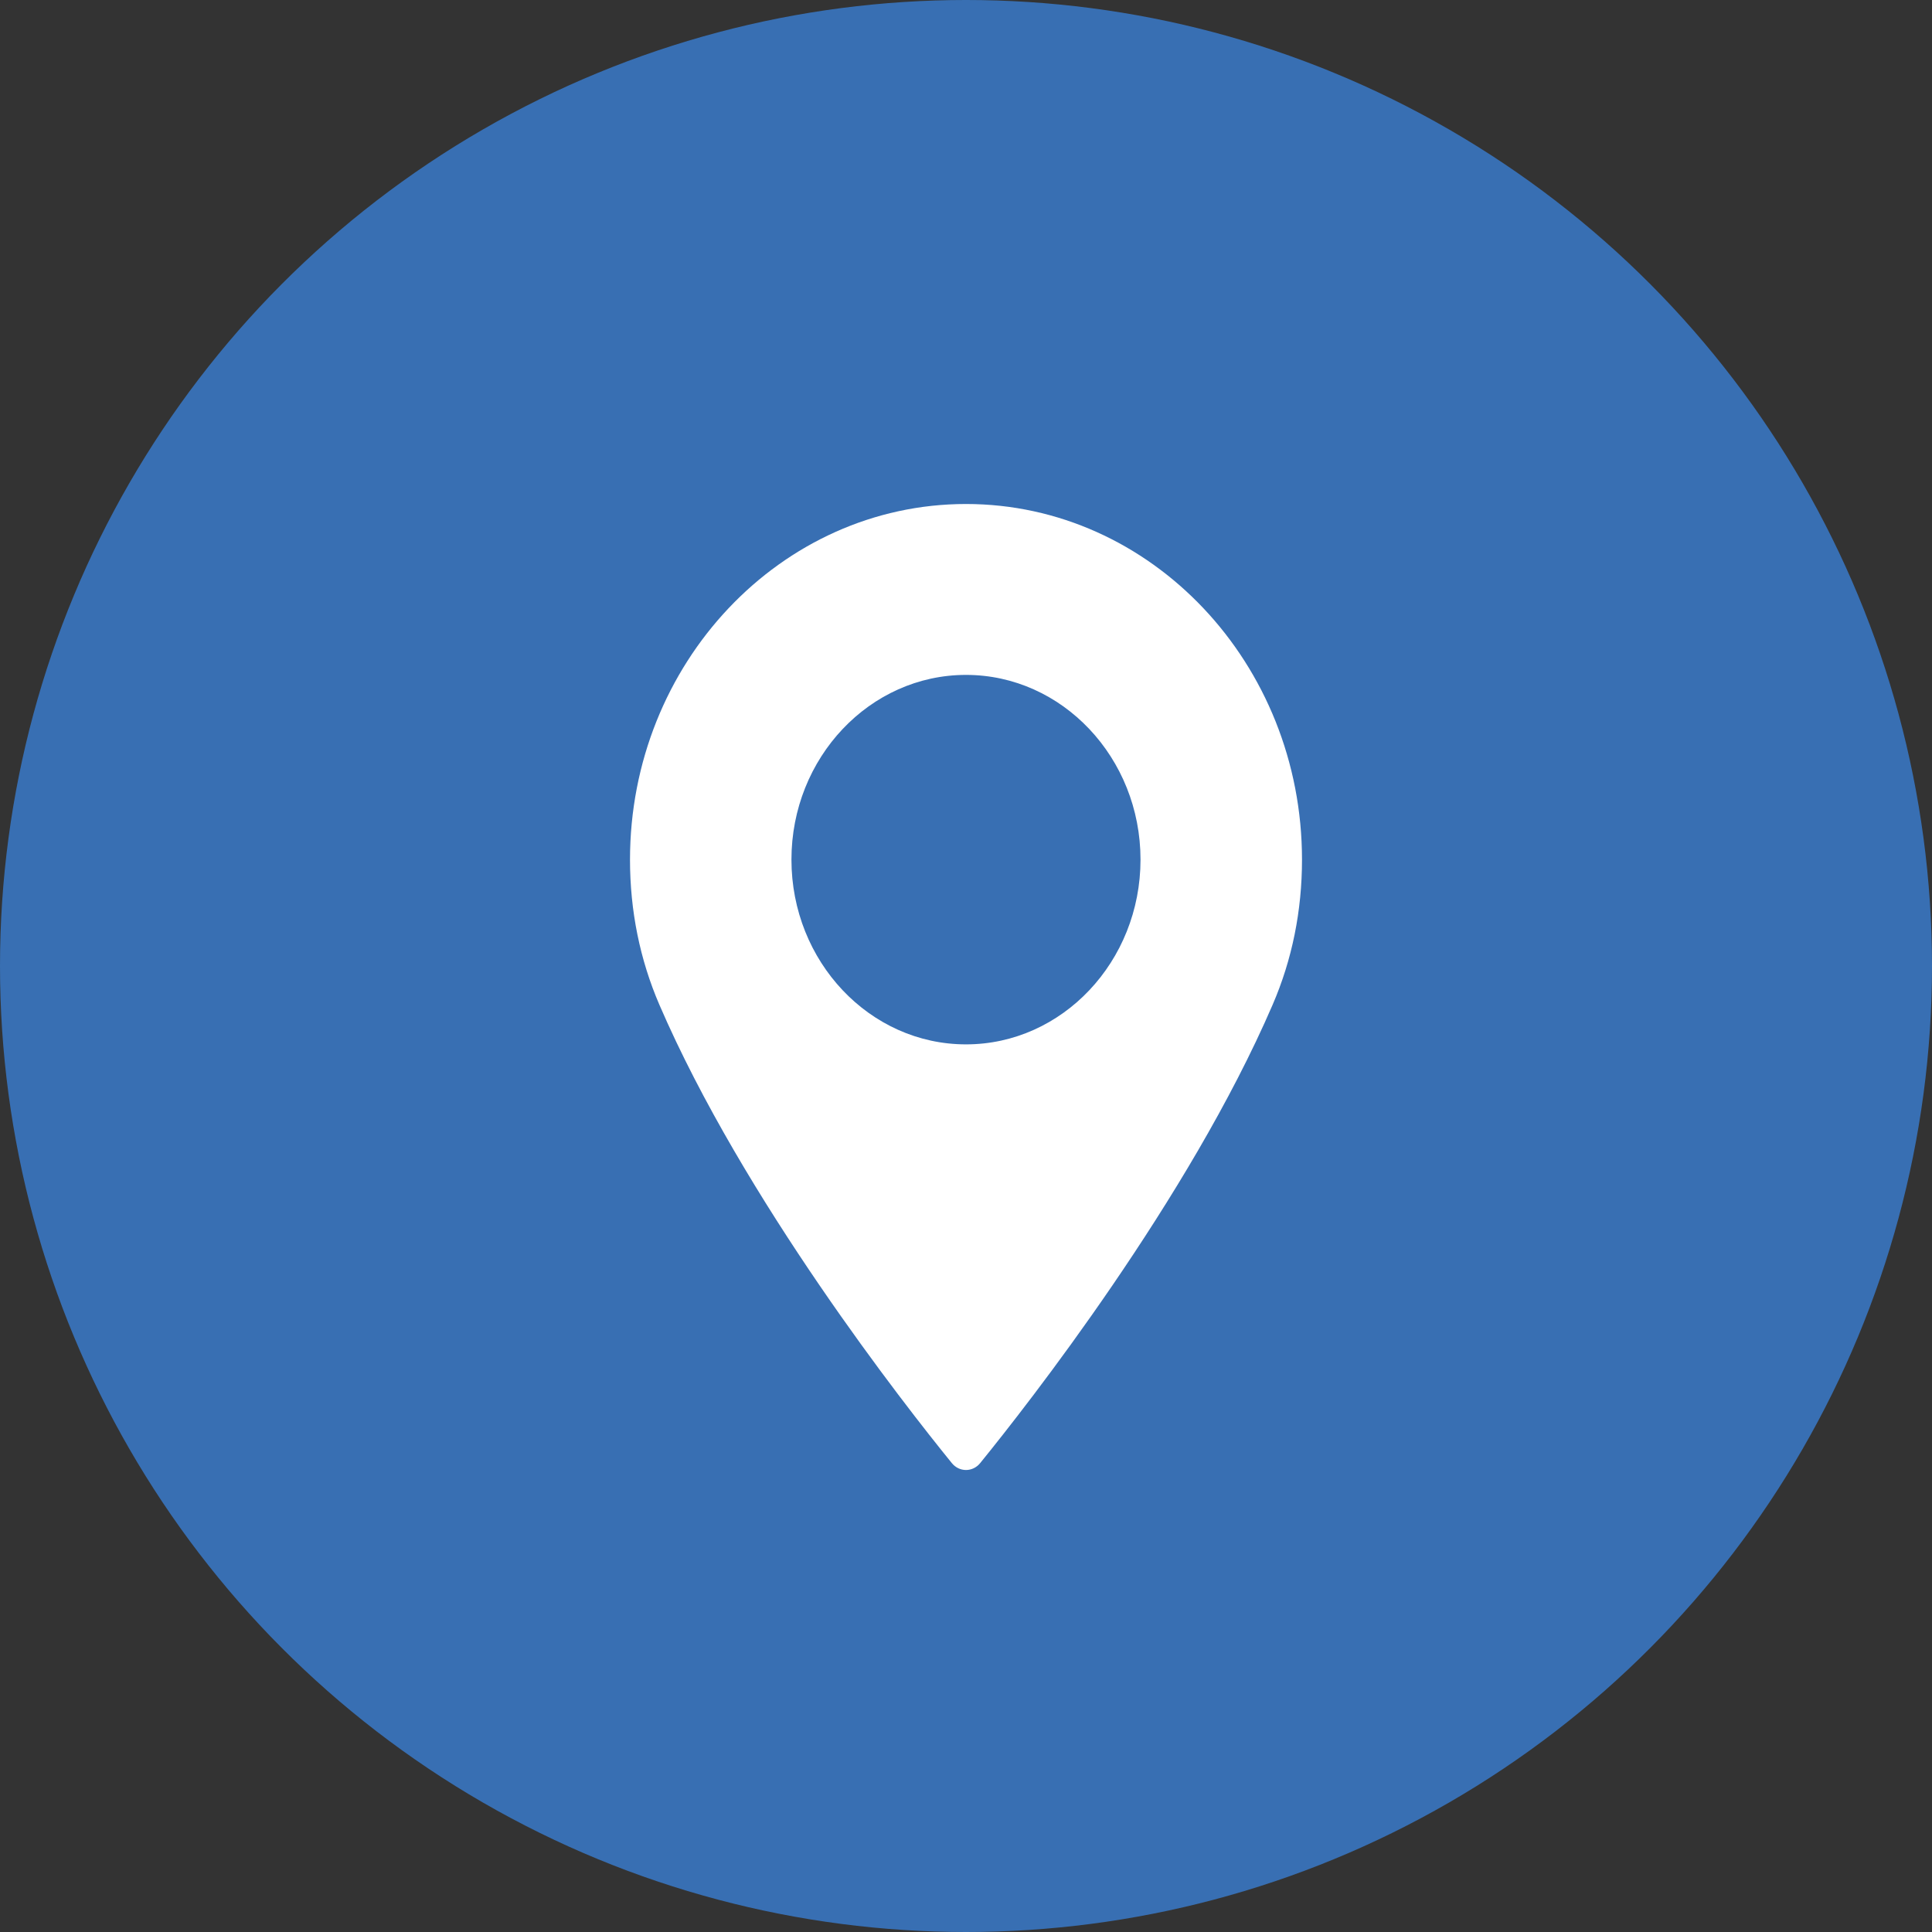 <?xml version="1.0" encoding="UTF-8"?>
<svg width="46px" height="46px" viewBox="0 0 46 46" version="1.1" xmlns="http://www.w3.org/2000/svg" xmlns:xlink="http://www.w3.org/1999/xlink">
    <rect x="0" y="0" width="46" height="46" fill="#333333" stroke="none"/>
    <!-- Generator: Sketch 60.1 (88133) - https://sketch.com -->
    <title>icon_floopmap_blue</title>
    <desc>Created with Sketch.</desc>
    <g id="icon_floopmap_blue" stroke="none" stroke-width="1" fill="none" fill-rule="evenodd">
        <circle id="Oval" fill="#386FB3" cx="23" cy="23" r="23"></circle>
        <path d="M23,24.866 C20.708,24.866 18.844,22.893 18.844,20.467 C18.844,18.042 20.708,16.069 23,16.069 C25.291,16.069 27.155,18.042 27.155,20.467 C27.155,22.893 25.291,24.866 23,24.866 M23,12 C18.589,12 15,15.799 15,20.468 C15,21.686 15.236,22.848 15.7,23.924 C17.7,28.557 21.535,33.448 22.663,34.836 C22.747,34.94 22.87,35 23,35 C23.13,35 23.253,34.94 23.337,34.836 C24.465,33.448 28.3,28.557 30.3,23.924 C30.765,22.848 31,21.686 31,20.468 C31,15.799 27.411,12 23,12" id="Fill-1" fill="#FFFFFF"></path>
    </g>
</svg>